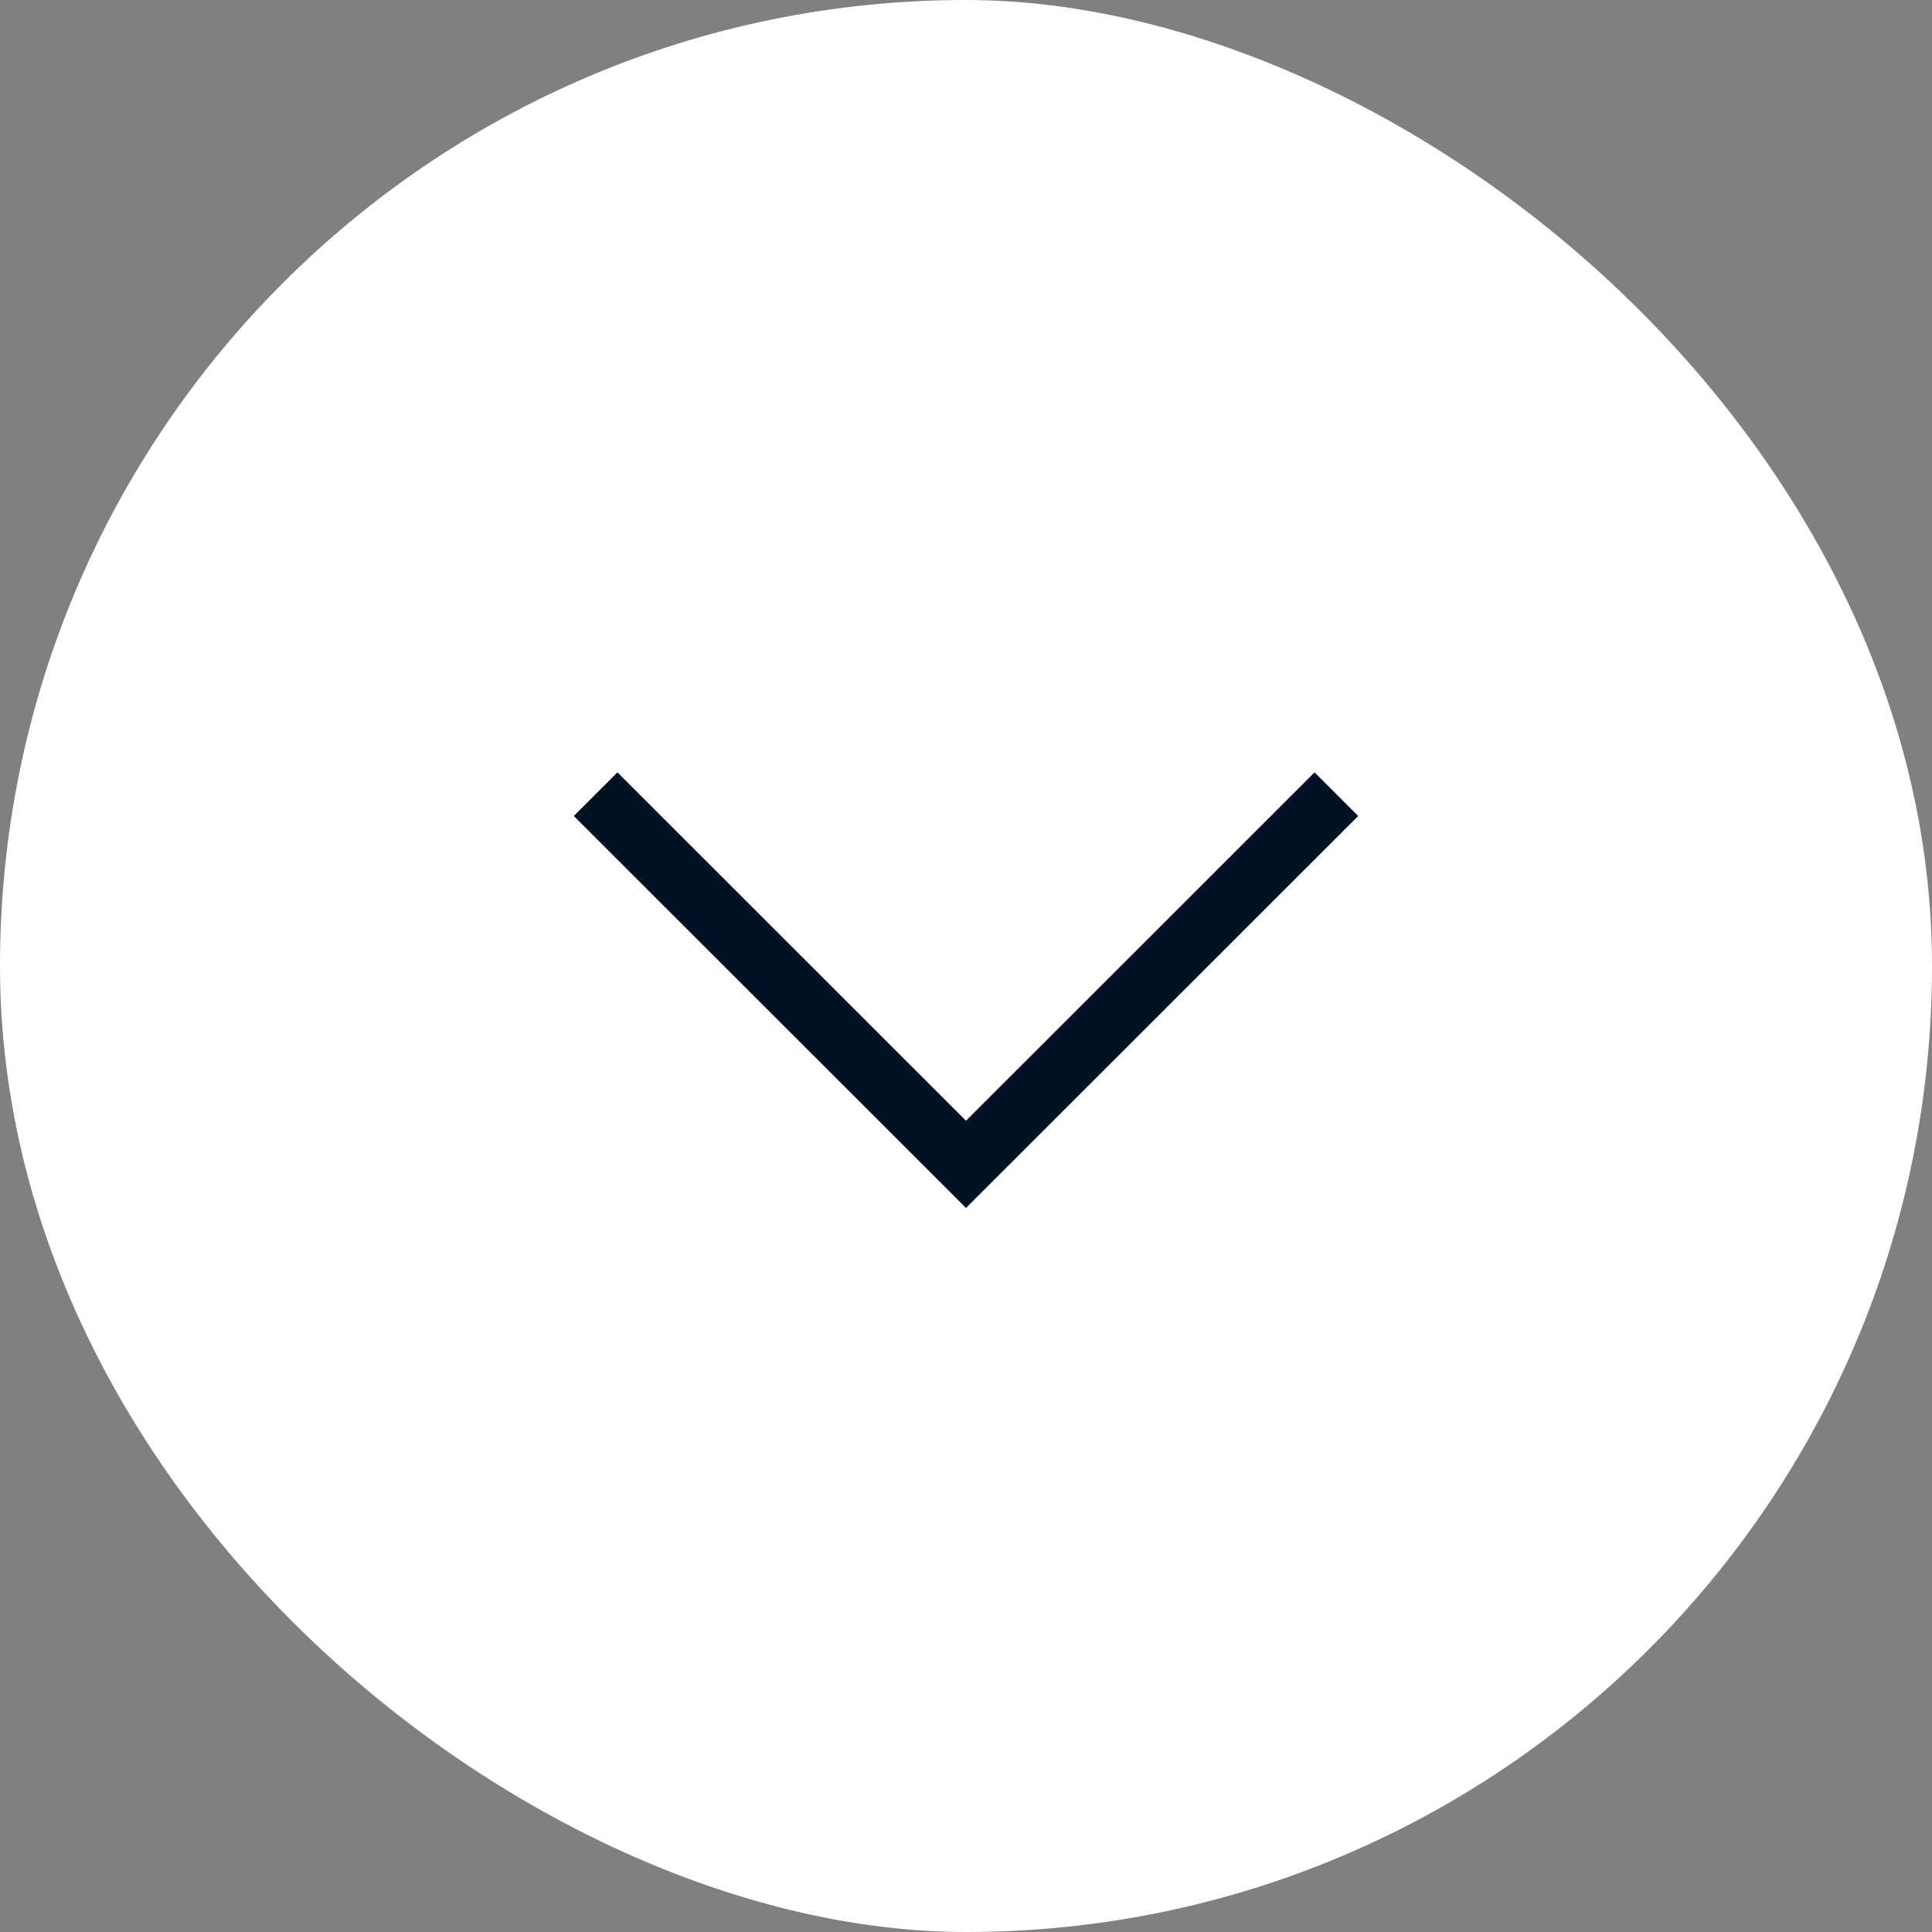 <?xml version="1.0" encoding="UTF-8"?> <svg xmlns="http://www.w3.org/2000/svg" width="30" height="30" viewBox="0 0 30 30" fill="none"><rect x="0" y="0" width="30" height="30" fill="#808080" stroke="none"/><rect width="30" height="30" rx="15" transform="matrix(0 1 1 0 0 0)" fill="white"></rect><path d="M9.249 12.332L15 18.08L20.751 12.332" stroke="#021124" stroke-width="0.958"></path></svg> 